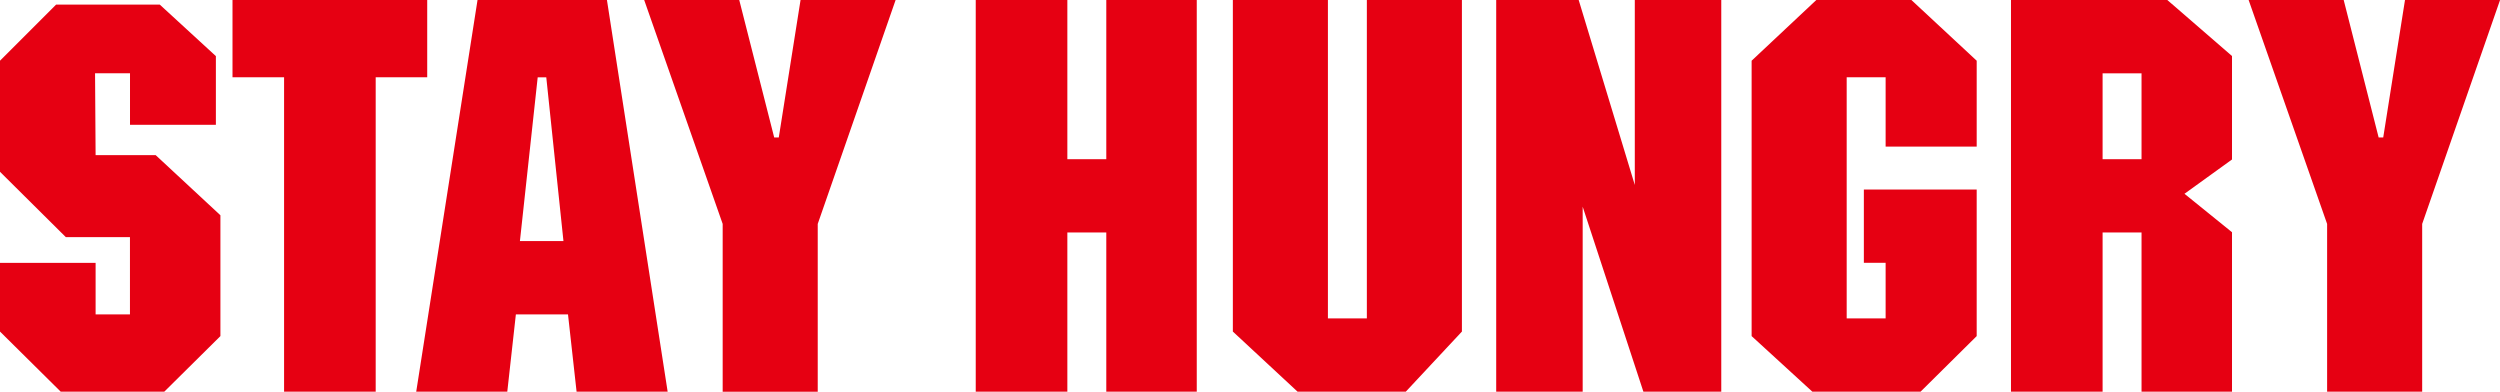 <?xml version="1.0" encoding="UTF-8"?><svg id="_レイヤー_2" xmlns="http://www.w3.org/2000/svg" viewBox="0 0 457.09 71.61"><defs><style>.cls-1{fill:#e60012;}</style></defs><g id="_レイヤー_1-2"><path class="cls-1" d="M39.47,22.82h-15.7v-9.42h-6.39l.1,14.97h10.99l11.83,10.99v22.09l-10.26,10.16H11.1L0,60.62v-12.56h17.48v9.42h6.28v-14.13h-11.73L0,31.41V11.1L10.26.84h18.95l10.26,9.42v12.56Z"/><path class="cls-1" d="M42.51,14.13V0h35.6v14.13h-9.42v57.48h-16.75V14.13h-9.42Z"/><path class="cls-1" d="M87.31,0h23.66l11.1,71.61h-16.65l-1.57-14.13h-9.53l-1.57,14.13h-16.65L87.31,0ZM103.02,44.08l-3.14-29.94h-1.57l-3.25,29.94h7.96Z"/><path class="cls-1" d="M117.78,0h17.38l6.39,25.13h.84l3.98-25.13h17.38l-14.24,40.94v30.68h-17.38v-30.68L117.78,0Z"/><path class="cls-1" d="M178.4,0h16.75v29.11h7.12V0h16.54v71.61h-16.54v-29.11h-7.12v29.11h-16.75V0Z"/><path class="cls-1" d="M225.41,0h17.38v58.21h7.12V0h17.38v60.62l-10.26,10.99h-19.79l-11.83-10.99V0Z"/><path class="cls-1" d="M314.71,71.61h-14.24l-11.1-33.82v33.82h-15.81V0h15.08l10.26,33.82V0h15.81v71.61Z"/><path class="cls-1" d="M320.26,11.1l11.83-11.1h17.38l11.94,11.1v15.7h-16.65v-12.67h-7.12v44.08h7.12v-10.16h-3.98v-13.4h20.63v26.8l-10.26,10.16h-19.79l-11.1-10.16V11.1Z"/><path class="cls-1" d="M367.68,71.61V0h28.58l11.83,10.24v18.92l-8.69,6.27,8.69,7.03v29.15h-16.54v-29.11h-7.12v29.11h-16.75ZM391.55,29.11v-15.7h-7.12v15.7h7.12Z"/><path class="cls-1" d="M411.13,0h17.38l6.39,25.13h.84l3.98-25.13h17.38l-14.24,40.94v30.68h-17.38v-30.68L411.13,0Z"/></g></svg>